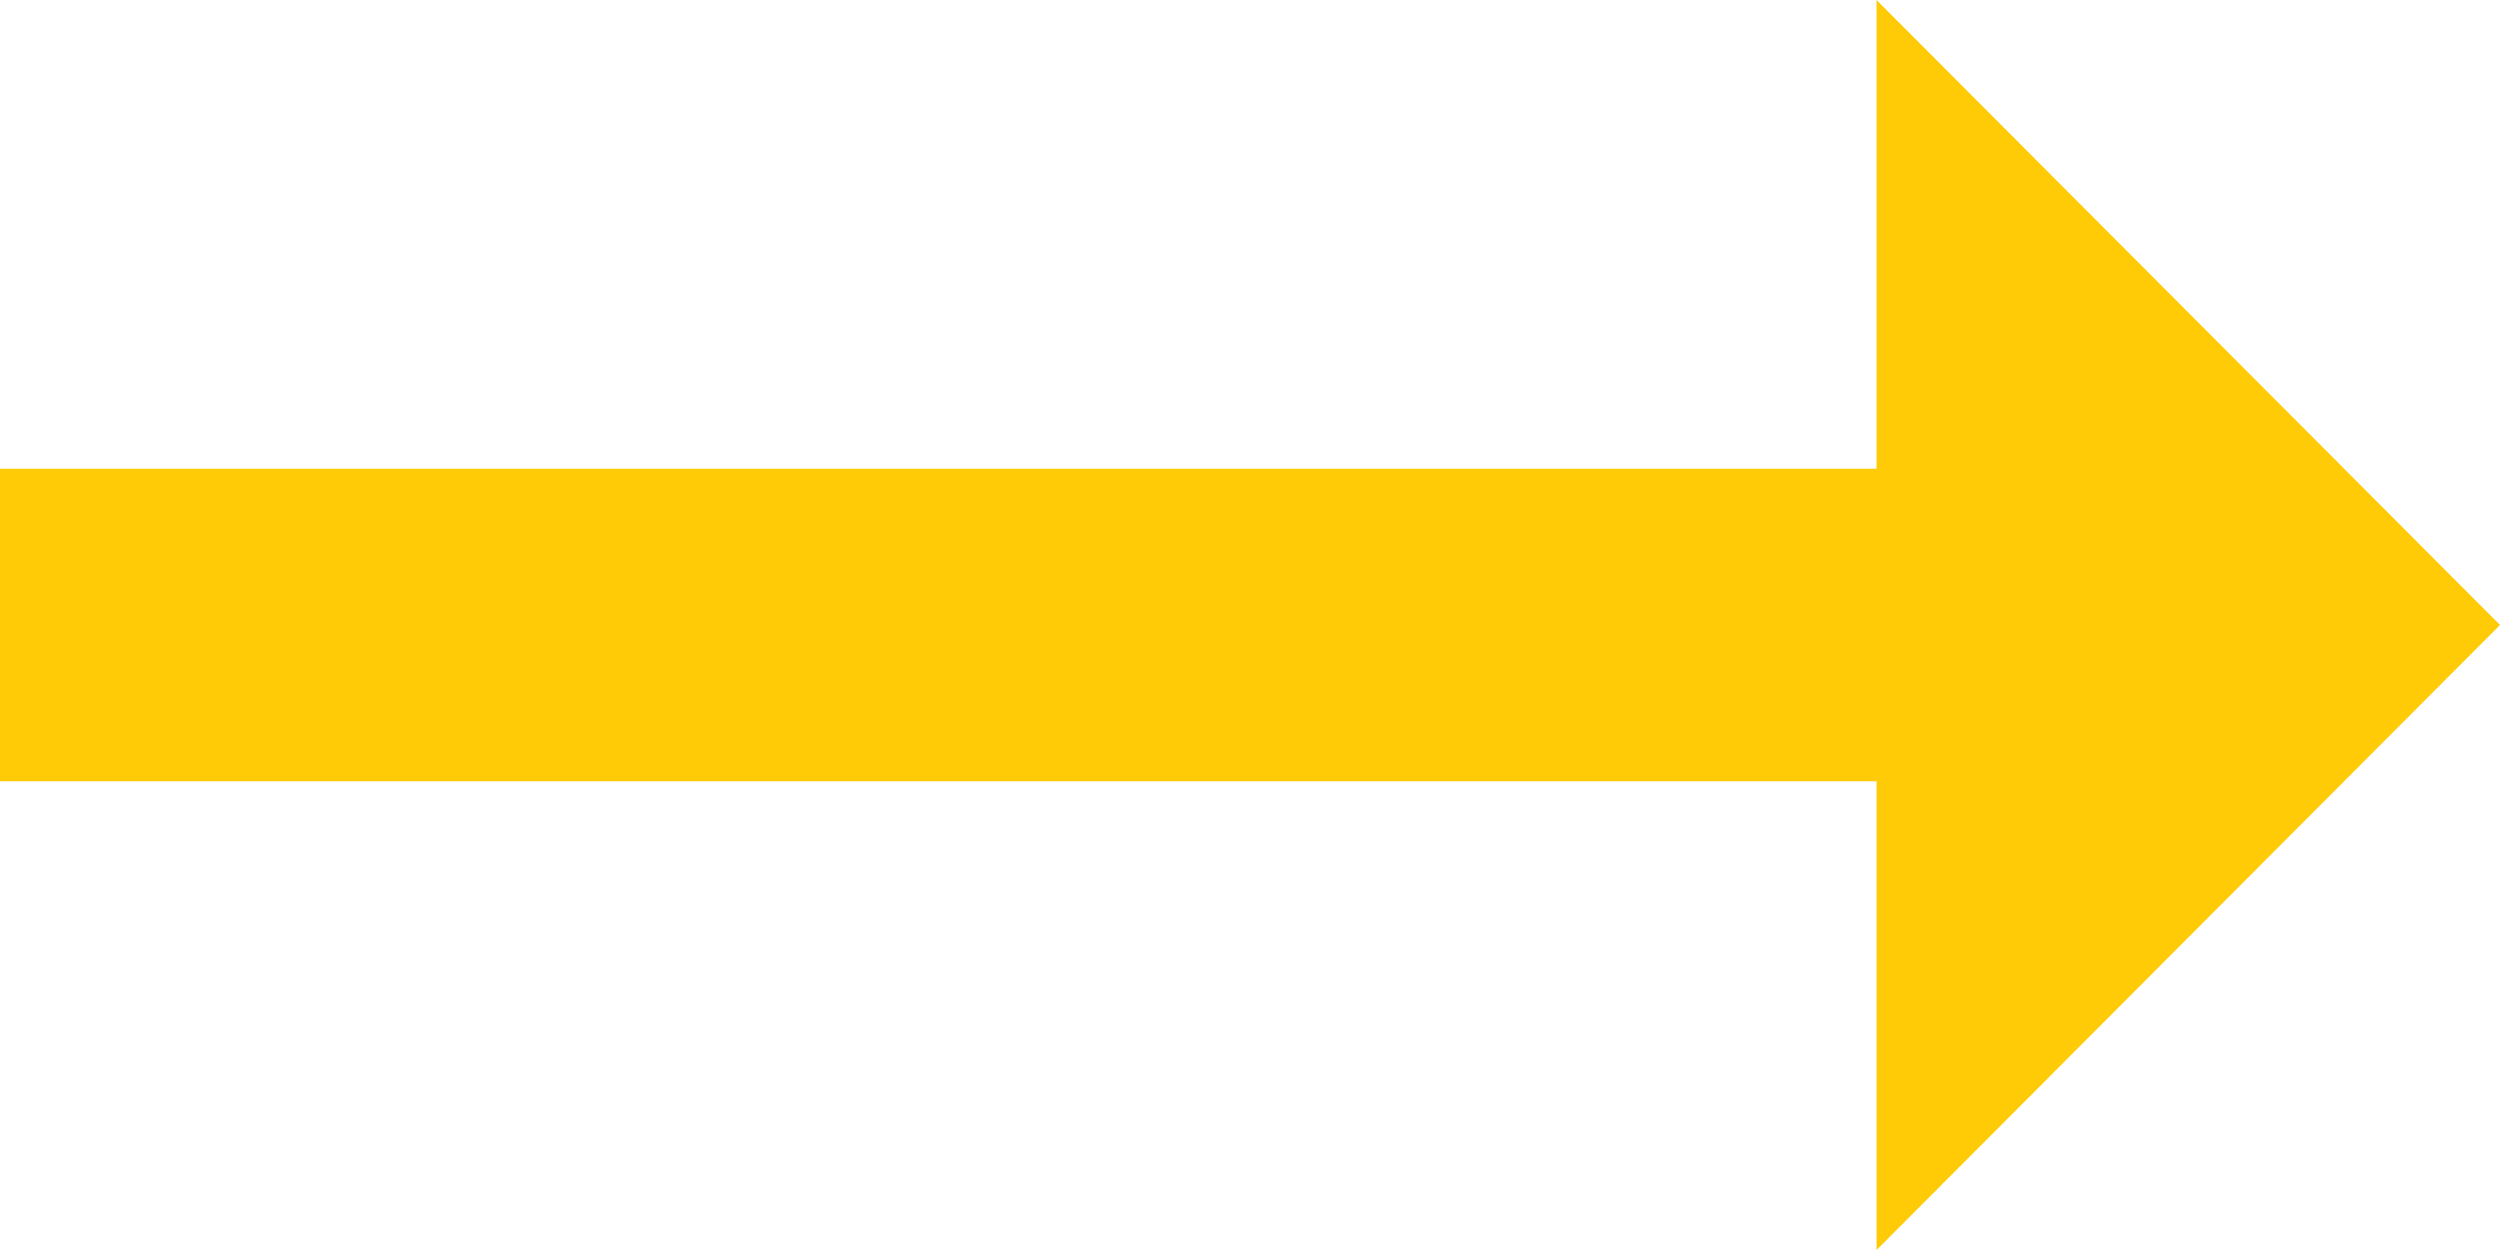 <?xml version="1.0" encoding="UTF-8"?>
<svg xmlns="http://www.w3.org/2000/svg" width="40" height="20" viewBox="0 0 40 20" fill="none">
  <path d="M30.025 7.5H0V12.5H30.025V20L40 10L30.025 0V7.5Z" fill="#FFCB06"></path>
</svg>
